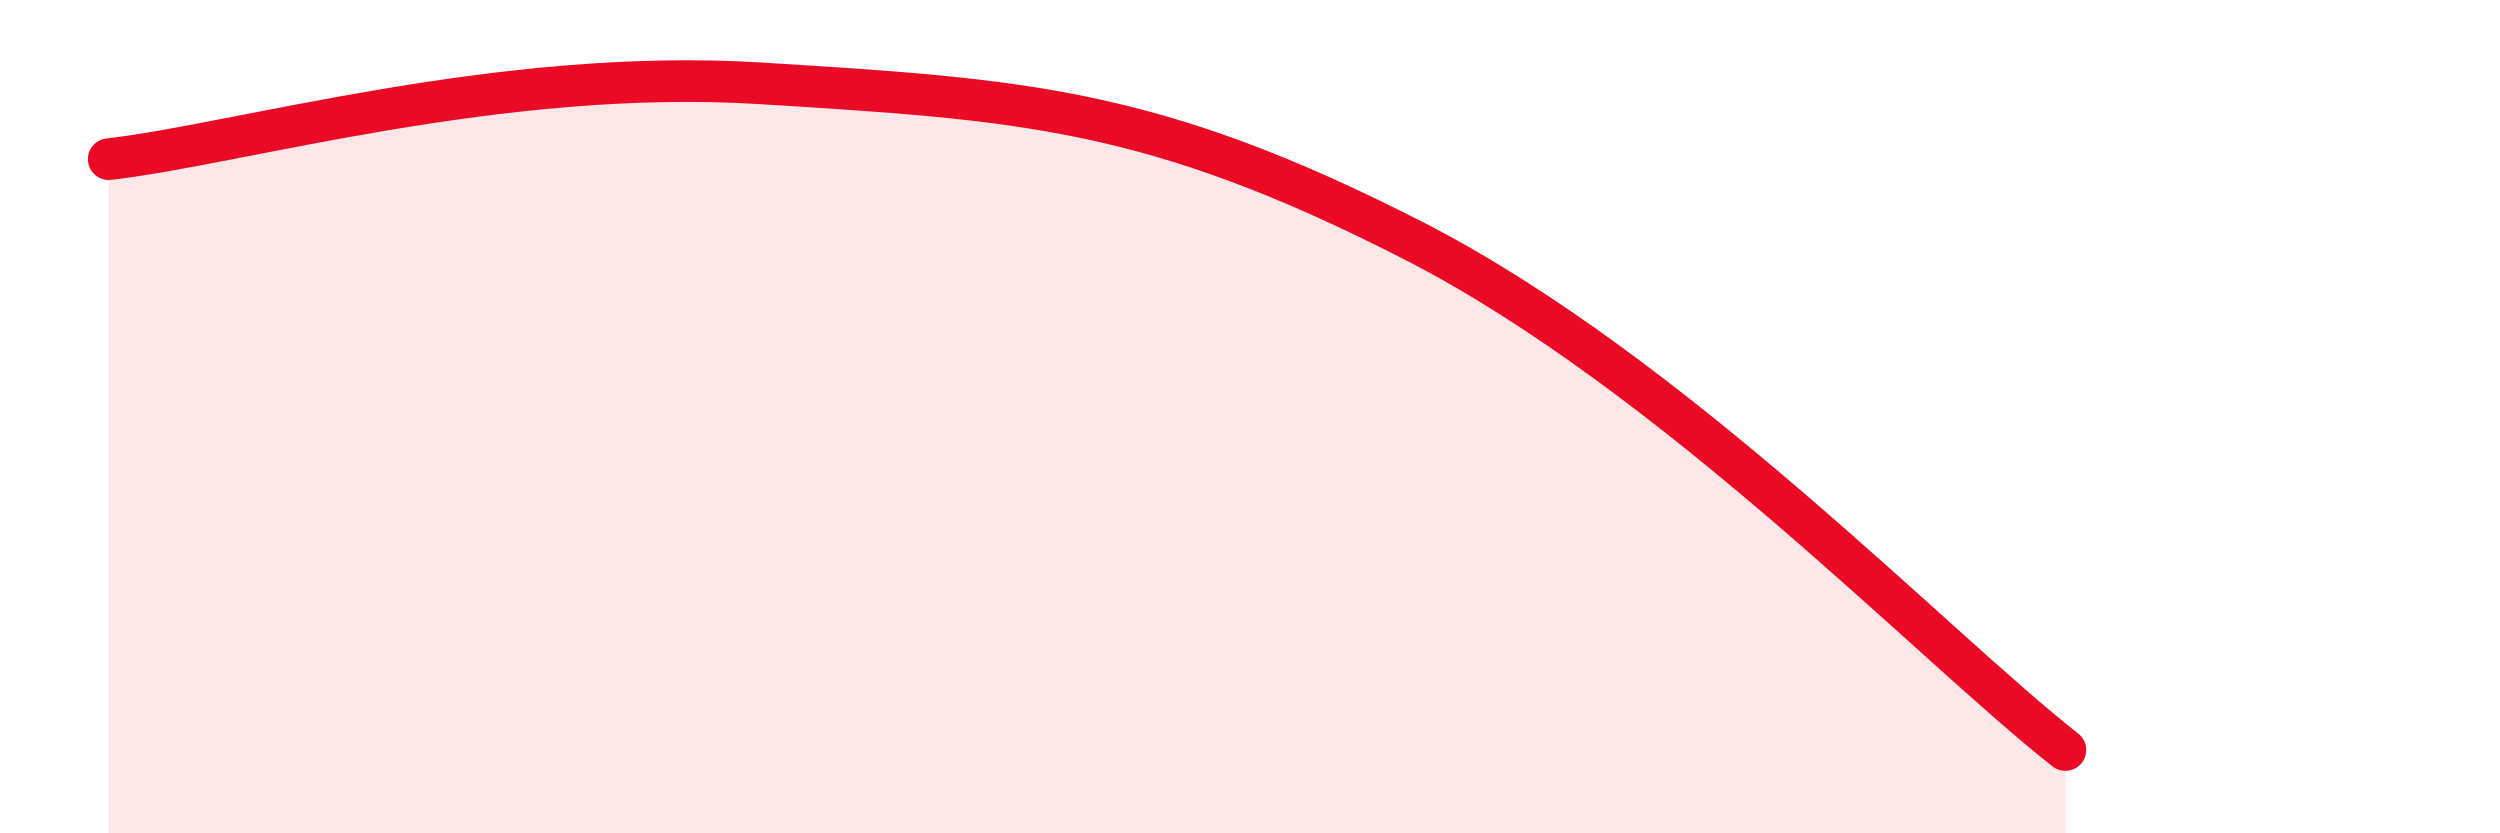 
    <svg width="60" height="20" viewBox="0 0 60 20" xmlns="http://www.w3.org/2000/svg">
      <path
        d="M 2.61,3.82 C 5.74,3.46 12,1.61 18.26,2 C 24.52,2.39 27.65,2.57 33.91,5.77 C 40.17,8.97 46.44,15.55 49.57,18L49.57 20L2.61 20Z"
        fill="#EB0A25"
        opacity="0.1"
        stroke-linecap="round"
        stroke-linejoin="round"
      />
      <path
        d="M 2.61,3.82 C 5.74,3.46 12,1.61 18.26,2 C 24.52,2.39 27.65,2.57 33.91,5.77 C 40.17,8.97 46.44,15.55 49.57,18"
        stroke="#EB0A25"
        stroke-width="1"
        fill="none"
        stroke-linecap="round"
        stroke-linejoin="round"
      />
    </svg>
  
